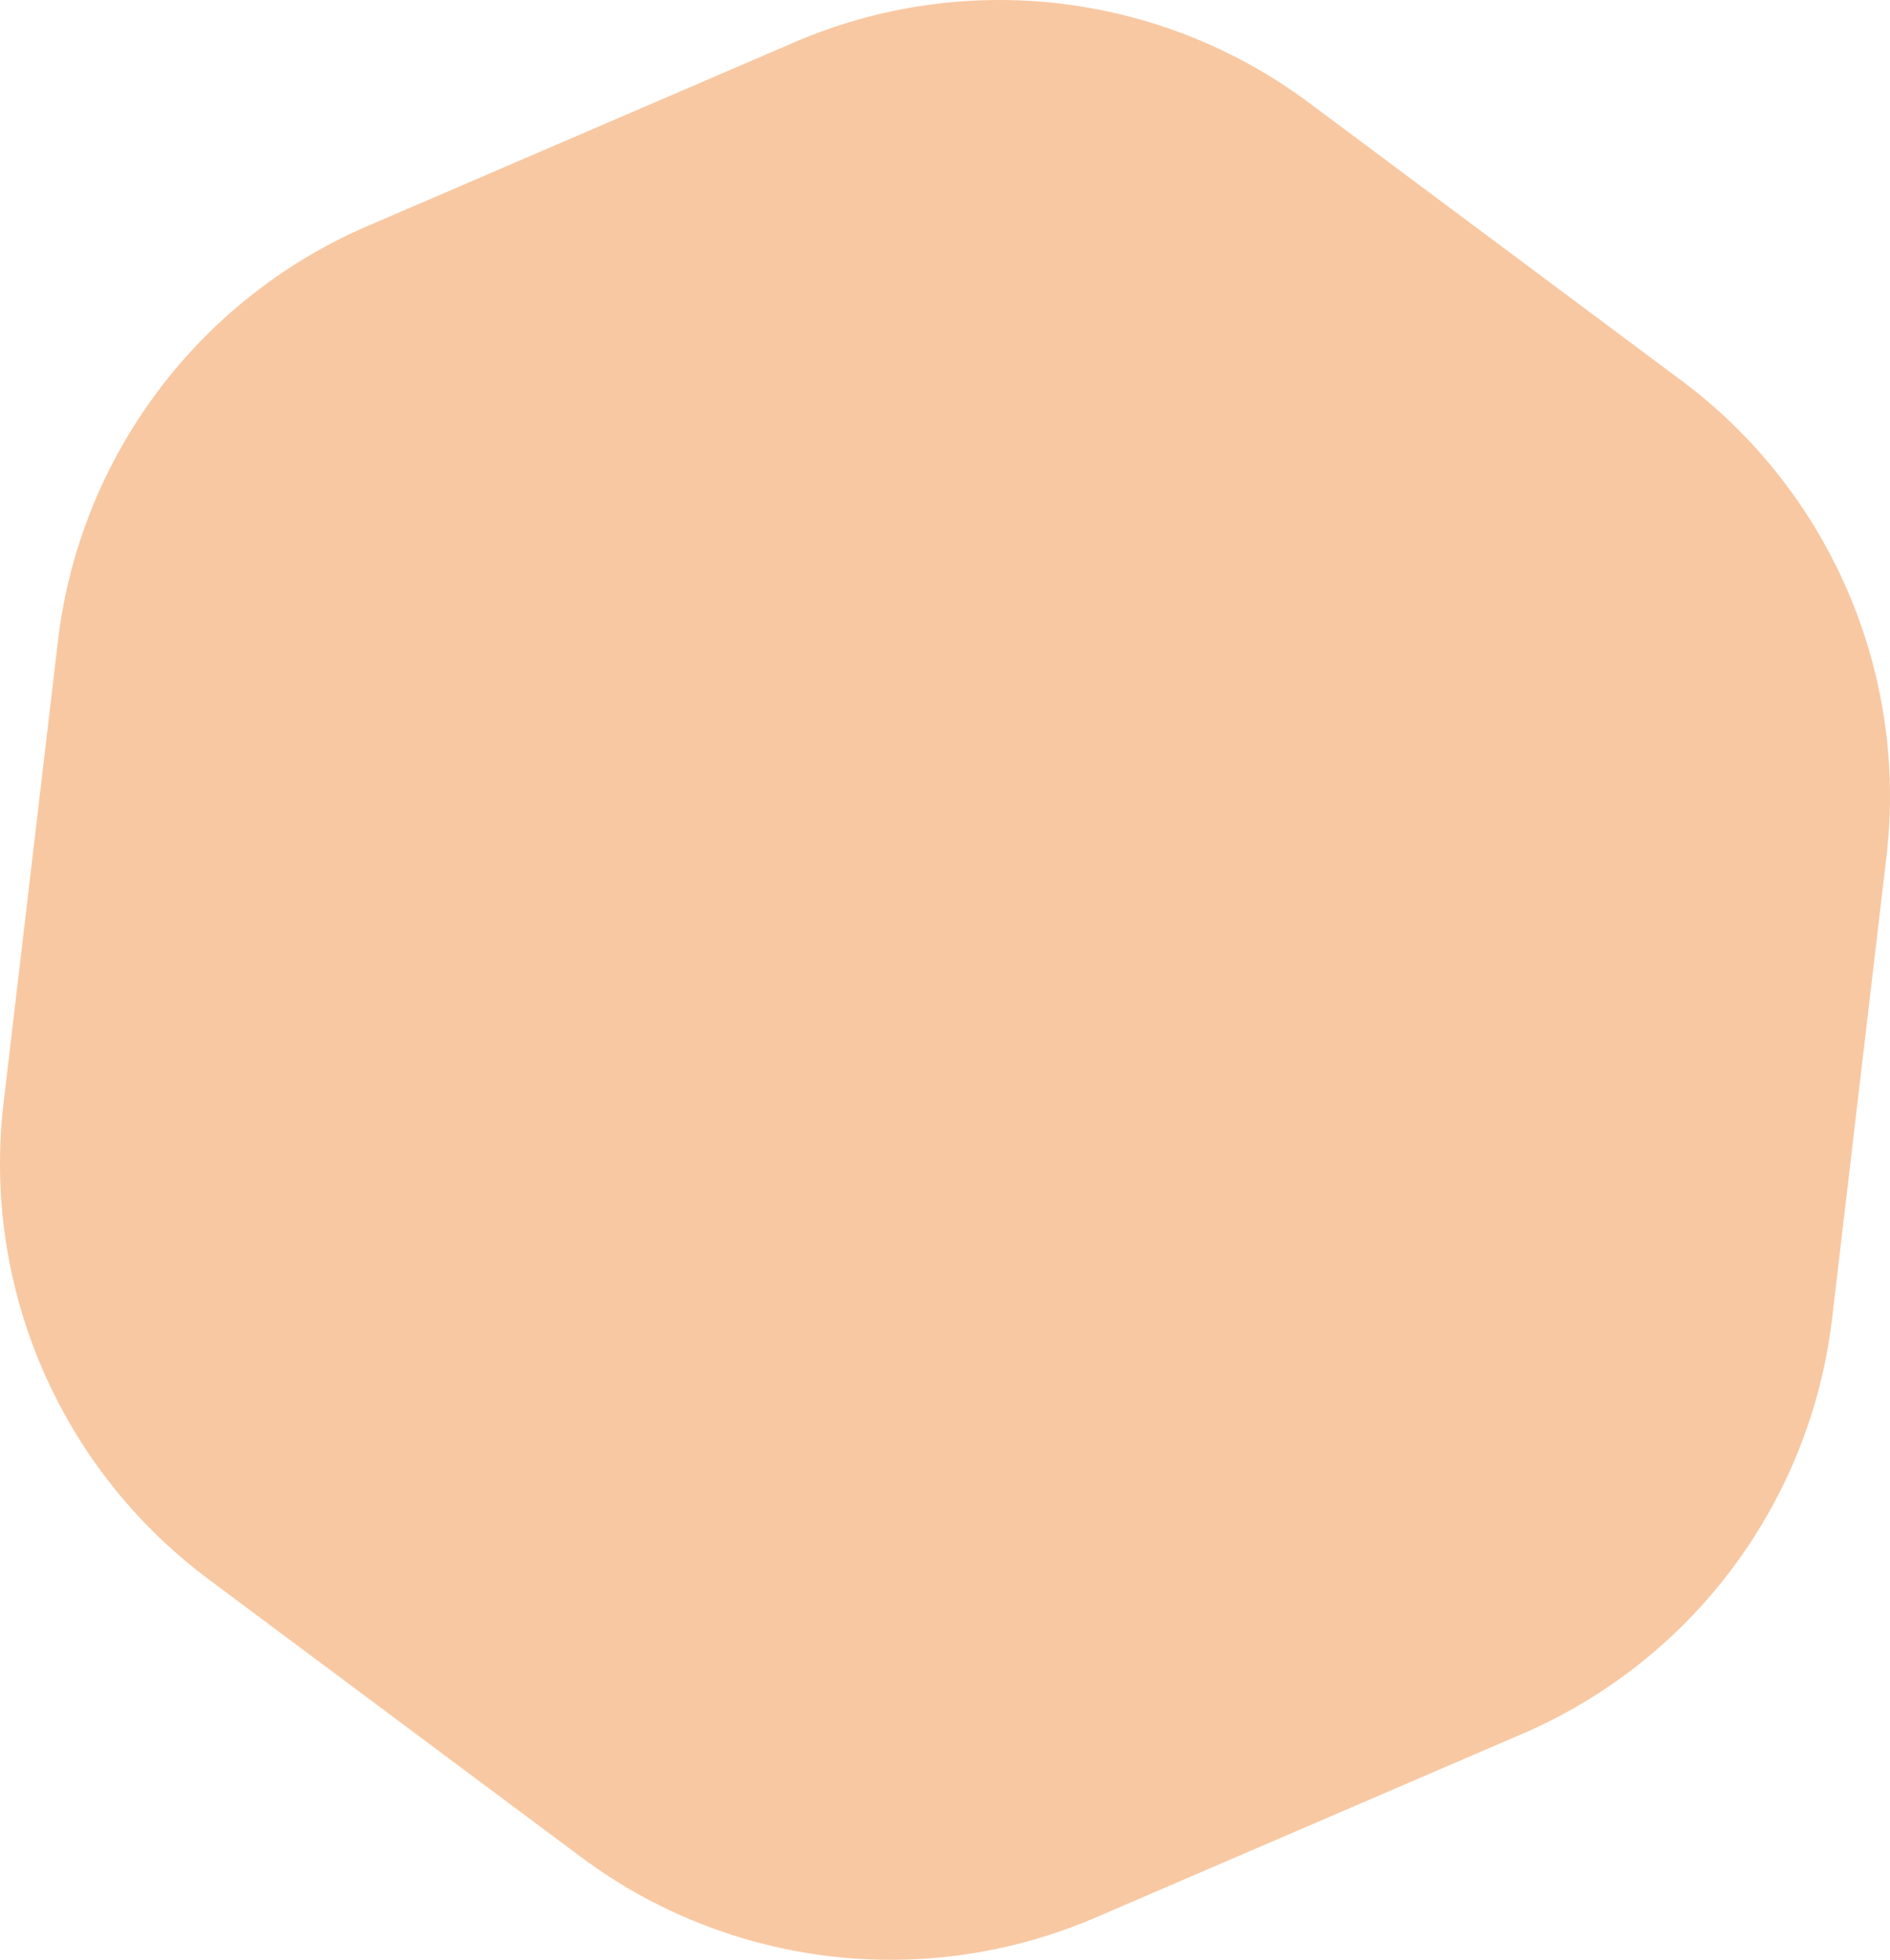 <?xml version="1.0" encoding="UTF-8"?> <svg xmlns="http://www.w3.org/2000/svg" width="759" height="787" viewBox="0 0 759 787" fill="none"> <path d="M23.241 257.536C31.928 183.715 79.338 120.135 147.613 90.748L319.055 16.953C387.33 -12.434 466.096 -3.165 525.684 41.268L675.313 152.844C734.901 197.278 766.257 270.126 757.57 343.948L735.756 529.318C727.069 603.139 679.659 666.719 611.385 696.106L439.942 769.901C371.668 799.288 292.901 790.019 233.314 745.586L83.685 634.01C24.097 589.576 -7.259 516.728 1.428 442.906L23.241 257.536Z" fill="#EE7717" fill-opacity="0.4"></path> </svg> 
